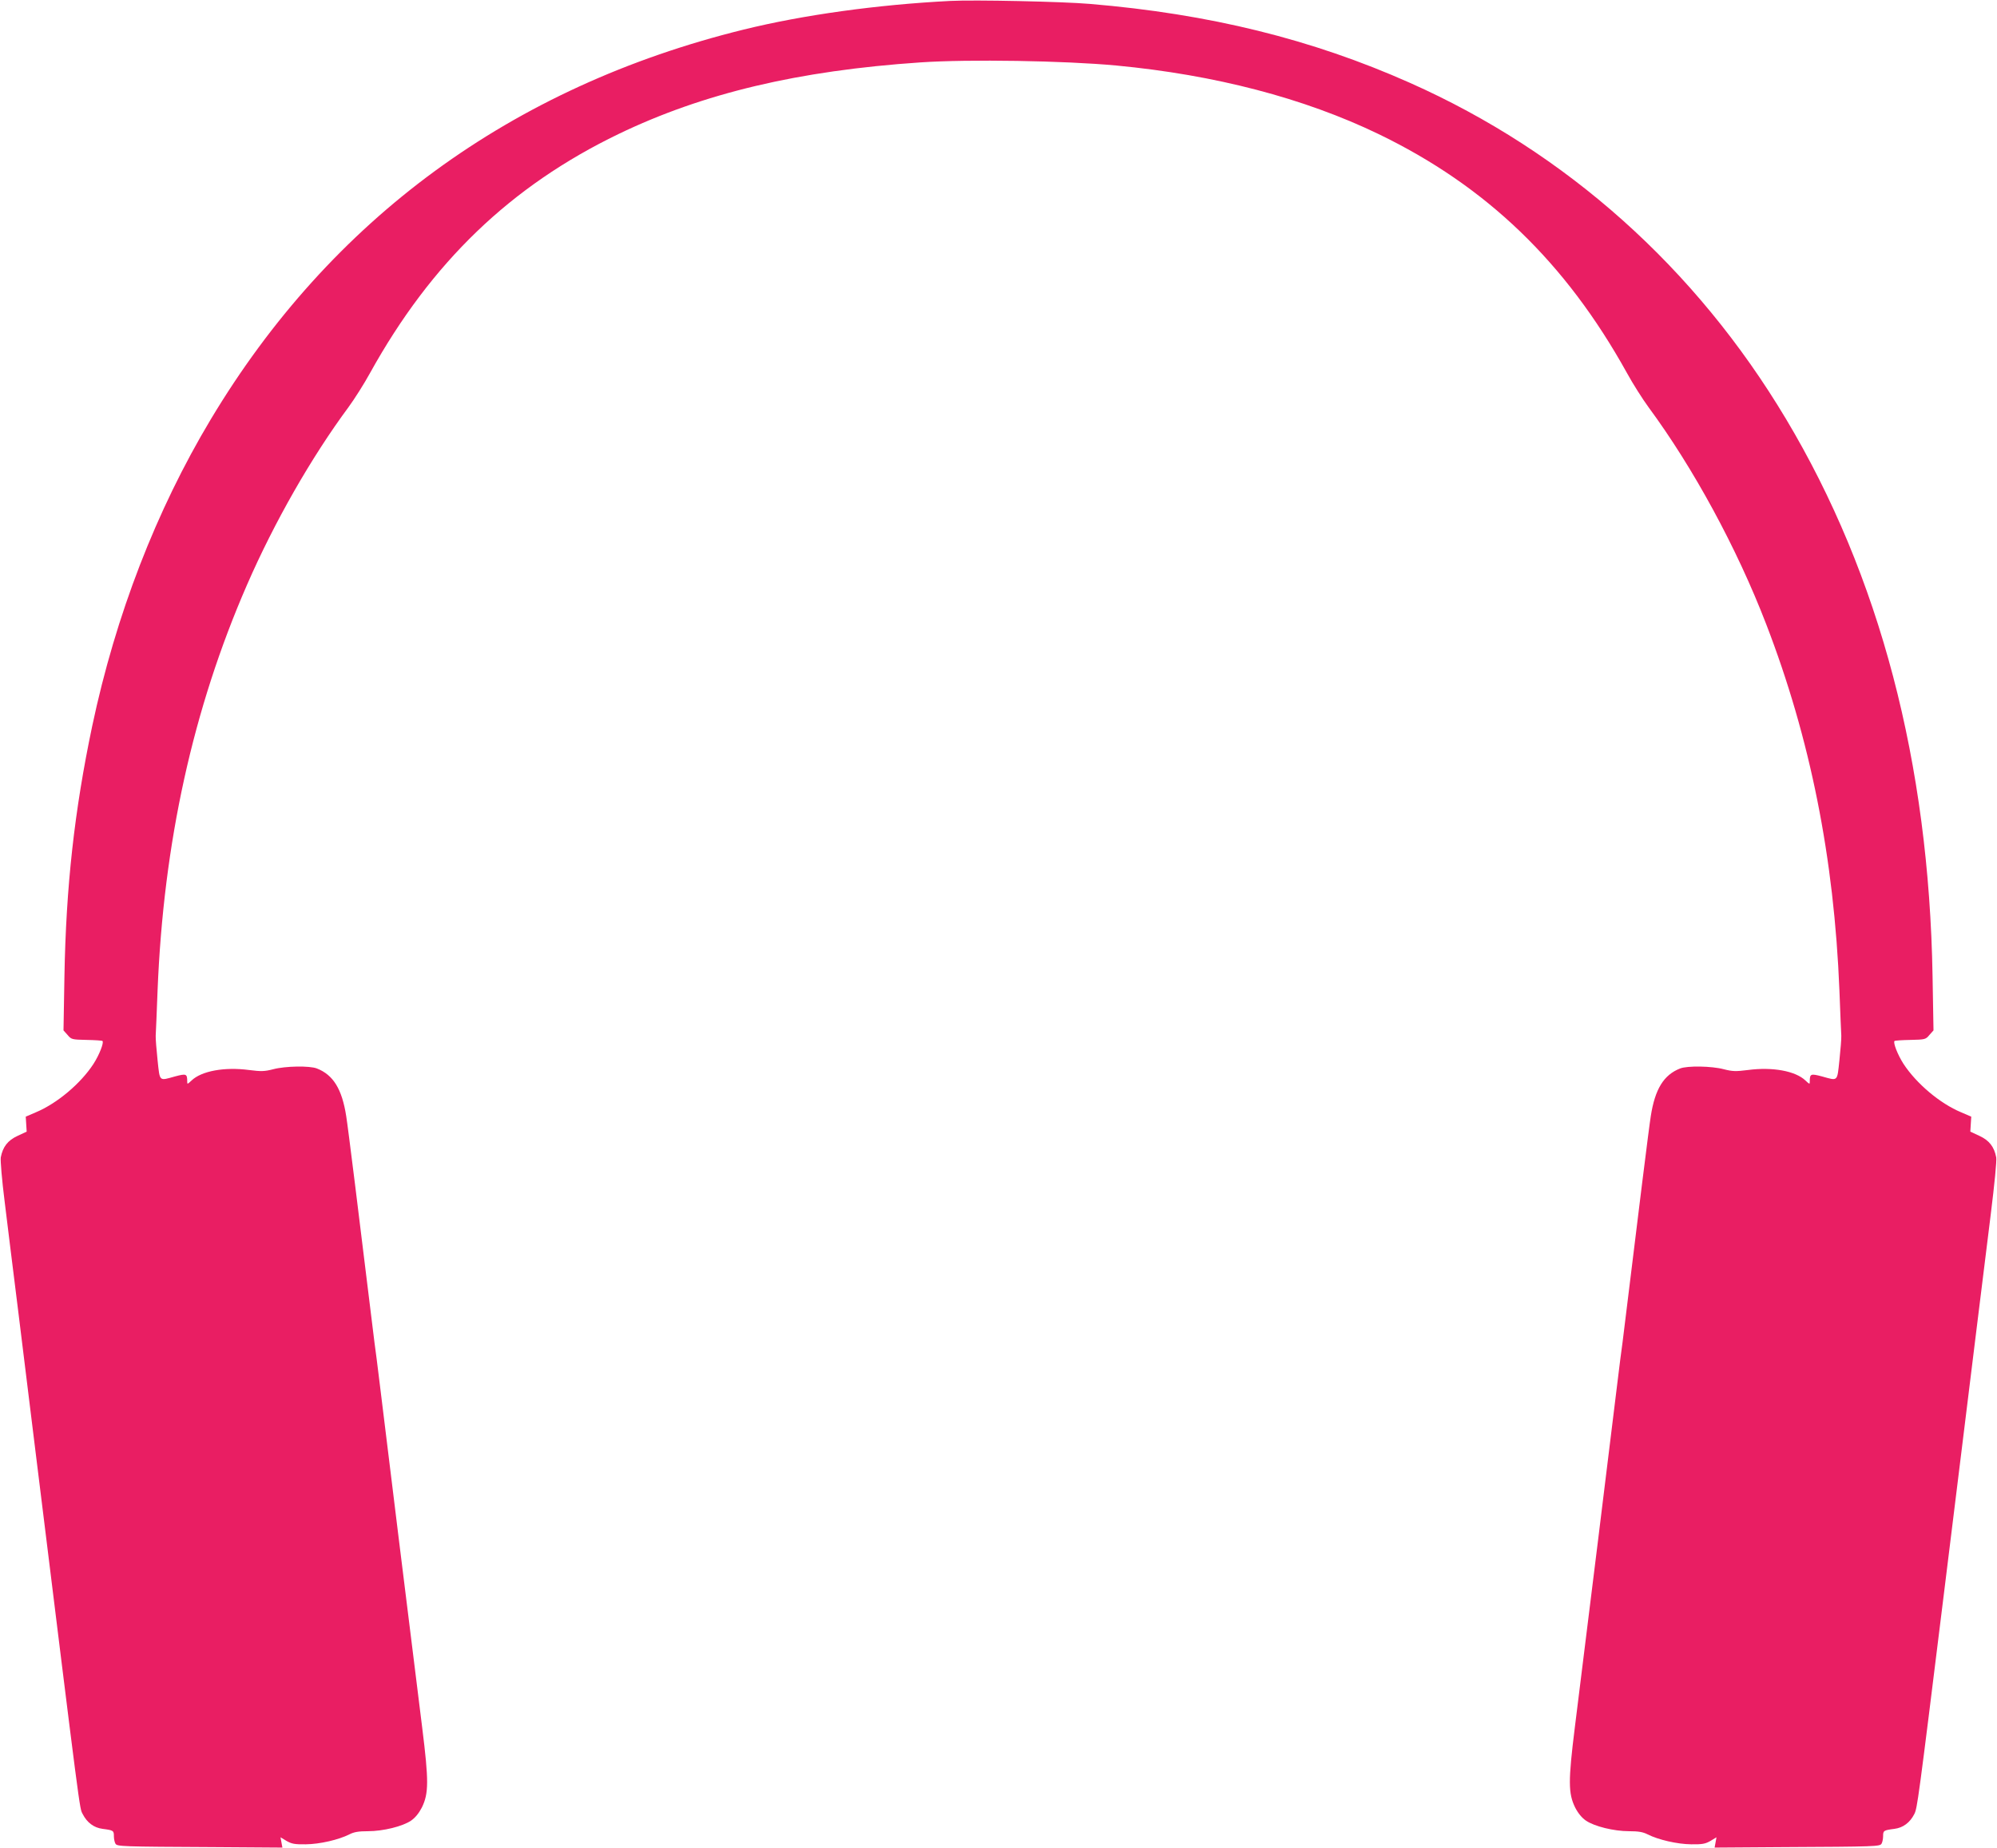 <?xml version="1.0" standalone="no"?>
<!DOCTYPE svg PUBLIC "-//W3C//DTD SVG 20010904//EN"
 "http://www.w3.org/TR/2001/REC-SVG-20010904/DTD/svg10.dtd">
<svg version="1.0" xmlns="http://www.w3.org/2000/svg"
 width="1280pt" height="1185pt" viewBox="0 0 1280 1185"
 preserveAspectRatio="xMidYMid meet">
<g transform="translate(0,1185) scale(0.1,-0.1)"
fill="#e91e63" stroke="none">
<path d="M6090 11844 c-470 -24 -944 -90 -1325 -184 -1485 -366 -2645 -1214
-3415 -2500 -349 -583 -608 -1252 -759 -1965 -114 -542 -168 -1029 -178 -1605
l-6 -346 26 -29 c24 -29 28 -30 122 -32 54 -1 100 -4 102 -7 10 -10 -20 -88
-58 -147 -82 -126 -233 -253 -369 -310 l-65 -28 3 -48 3 -48 -58 -27 c-63 -29
-95 -70 -108 -138 -3 -20 7 -143 25 -285 17 -137 55 -450 86 -695 30 -245 79
-643 109 -885 296 -2396 284 -2304 305 -2345 28 -55 72 -88 128 -95 69 -9 72
-11 72 -47 0 -18 5 -40 10 -48 11 -18 34 -19 637 -22 l433 -3 -6 33 -6 33 38
-23 c33 -19 52 -23 124 -22 90 1 211 29 280 64 29 15 59 20 118 20 98 0 223
31 277 68 26 18 50 47 69 84 44 90 45 168 2 513 -71 570 -238 1918 -271 2195
-14 113 -29 237 -35 275 -5 39 -16 126 -24 195 -70 575 -147 1197 -157 1255
-27 173 -83 264 -188 305 -46 18 -201 16 -280 -5 -55 -14 -76 -15 -154 -5
-158 21 -305 -6 -369 -67 -27 -25 -28 -26 -28 -6 0 49 -6 51 -78 32 -104 -29
-97 -36 -112 104 -7 67 -13 138 -12 157 1 19 7 150 12 290 38 948 227 1806
573 2600 175 402 412 817 651 1140 38 52 101 151 138 219 393 709 901 1198
1593 1532 542 261 1151 406 1935 459 311 21 922 11 1255 -20 633 -60 1203
-209 1680 -439 692 -334 1200 -823 1593 -1532 37 -68 100 -167 138 -219 287
-389 566 -902 754 -1390 283 -733 436 -1500 470 -2350 5 -140 11 -271 12 -290
1 -19 -5 -90 -12 -157 -15 -140 -8 -133 -112 -104 -72 19 -78 17 -78 -32 0
-20 -1 -19 -28 6 -64 61 -211 88 -369 67 -78 -10 -99 -9 -154 5 -79 21 -234
23 -280 5 -105 -41 -161 -132 -188 -305 -10 -58 -87 -680 -157 -1255 -8 -69
-19 -156 -24 -195 -6 -38 -21 -162 -35 -275 -33 -277 -200 -1625 -271 -2195
-43 -345 -42 -423 2 -513 19 -37 43 -66 69 -84 54 -37 179 -68 277 -68 59 0
89 -5 118 -20 69 -35 190 -63 280 -64 72 -1 91 3 124 22 l38 23 -6 -33 -6 -33
433 3 c603 3 626 4 637 22 5 8 10 30 10 48 0 36 3 38 72 47 56 7 100 40 128
95 19 38 24 71 190 1415 82 667 157 1269 209 1695 28 223 69 554 91 735 24
194 39 344 35 365 -13 68 -45 109 -108 138 l-58 27 3 48 3 48 -65 28 c-137 57
-287 185 -369 310 -38 59 -68 137 -58 147 2 3 48 6 102 7 94 2 98 3 122 32
l26 29 -6 346 c-23 1369 -338 2568 -940 3575 -578 967 -1407 1708 -2410 2154
-629 280 -1286 442 -2052 506 -174 15 -741 27 -895 19z"/>
</g>
</svg>

